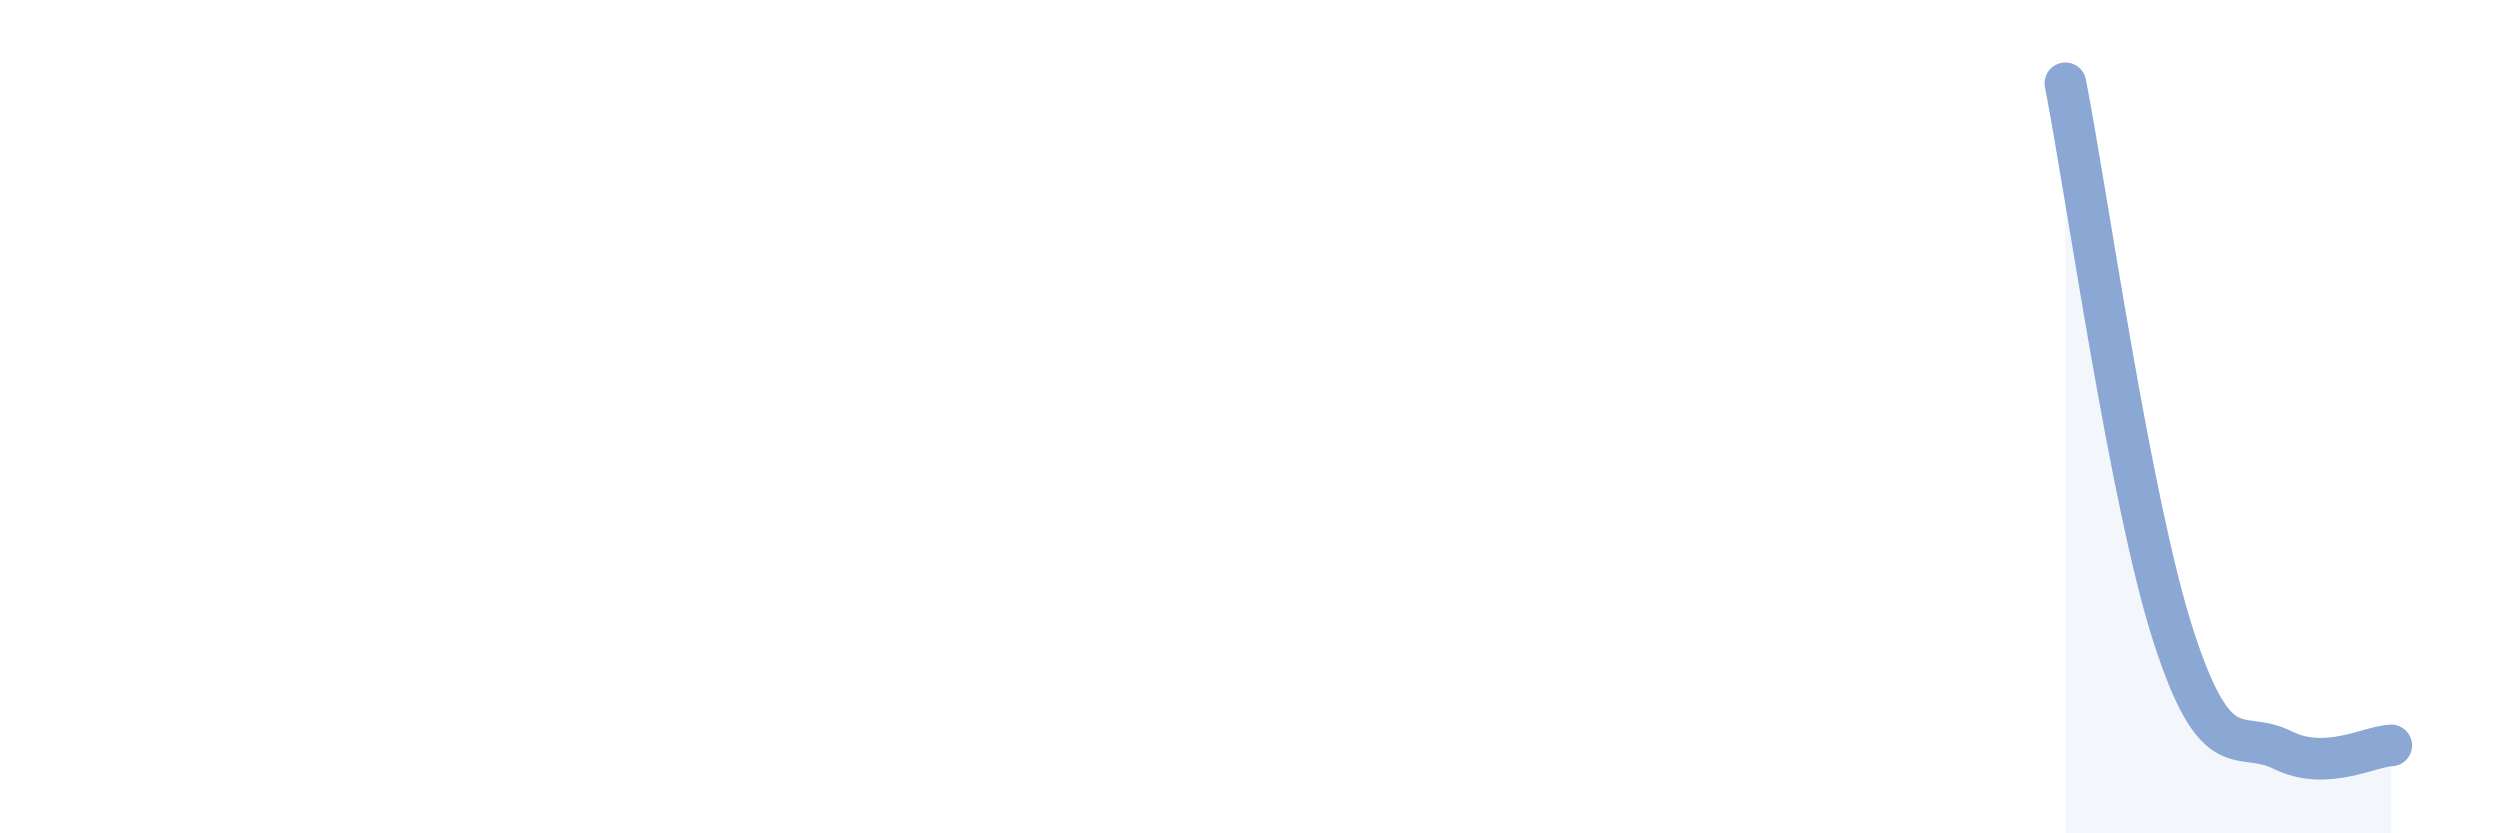 
    <svg width="60" height="20" viewBox="0 0 60 20" xmlns="http://www.w3.org/2000/svg">
      <path
        d="M 49.57,2 C 50.09,4.66 51.13,12.09 52.17,15.29 C 53.21,18.49 53.74,17.48 54.78,18 C 55.82,18.52 56.87,17.91 57.39,17.89L57.39 20L49.57 20Z"
        fill="#8ba7d3"
        opacity="0.1"
        stroke-linecap="round"
        stroke-linejoin="round"
      />
      <path
        d="M 49.57,2 C 50.09,4.66 51.13,12.09 52.17,15.29 C 53.21,18.49 53.74,17.48 54.78,18 C 55.82,18.52 56.87,17.91 57.39,17.89"
        stroke="#8ba7d3"
        stroke-width="1"
        fill="none"
        stroke-linecap="round"
        stroke-linejoin="round"
      />
    </svg>
  